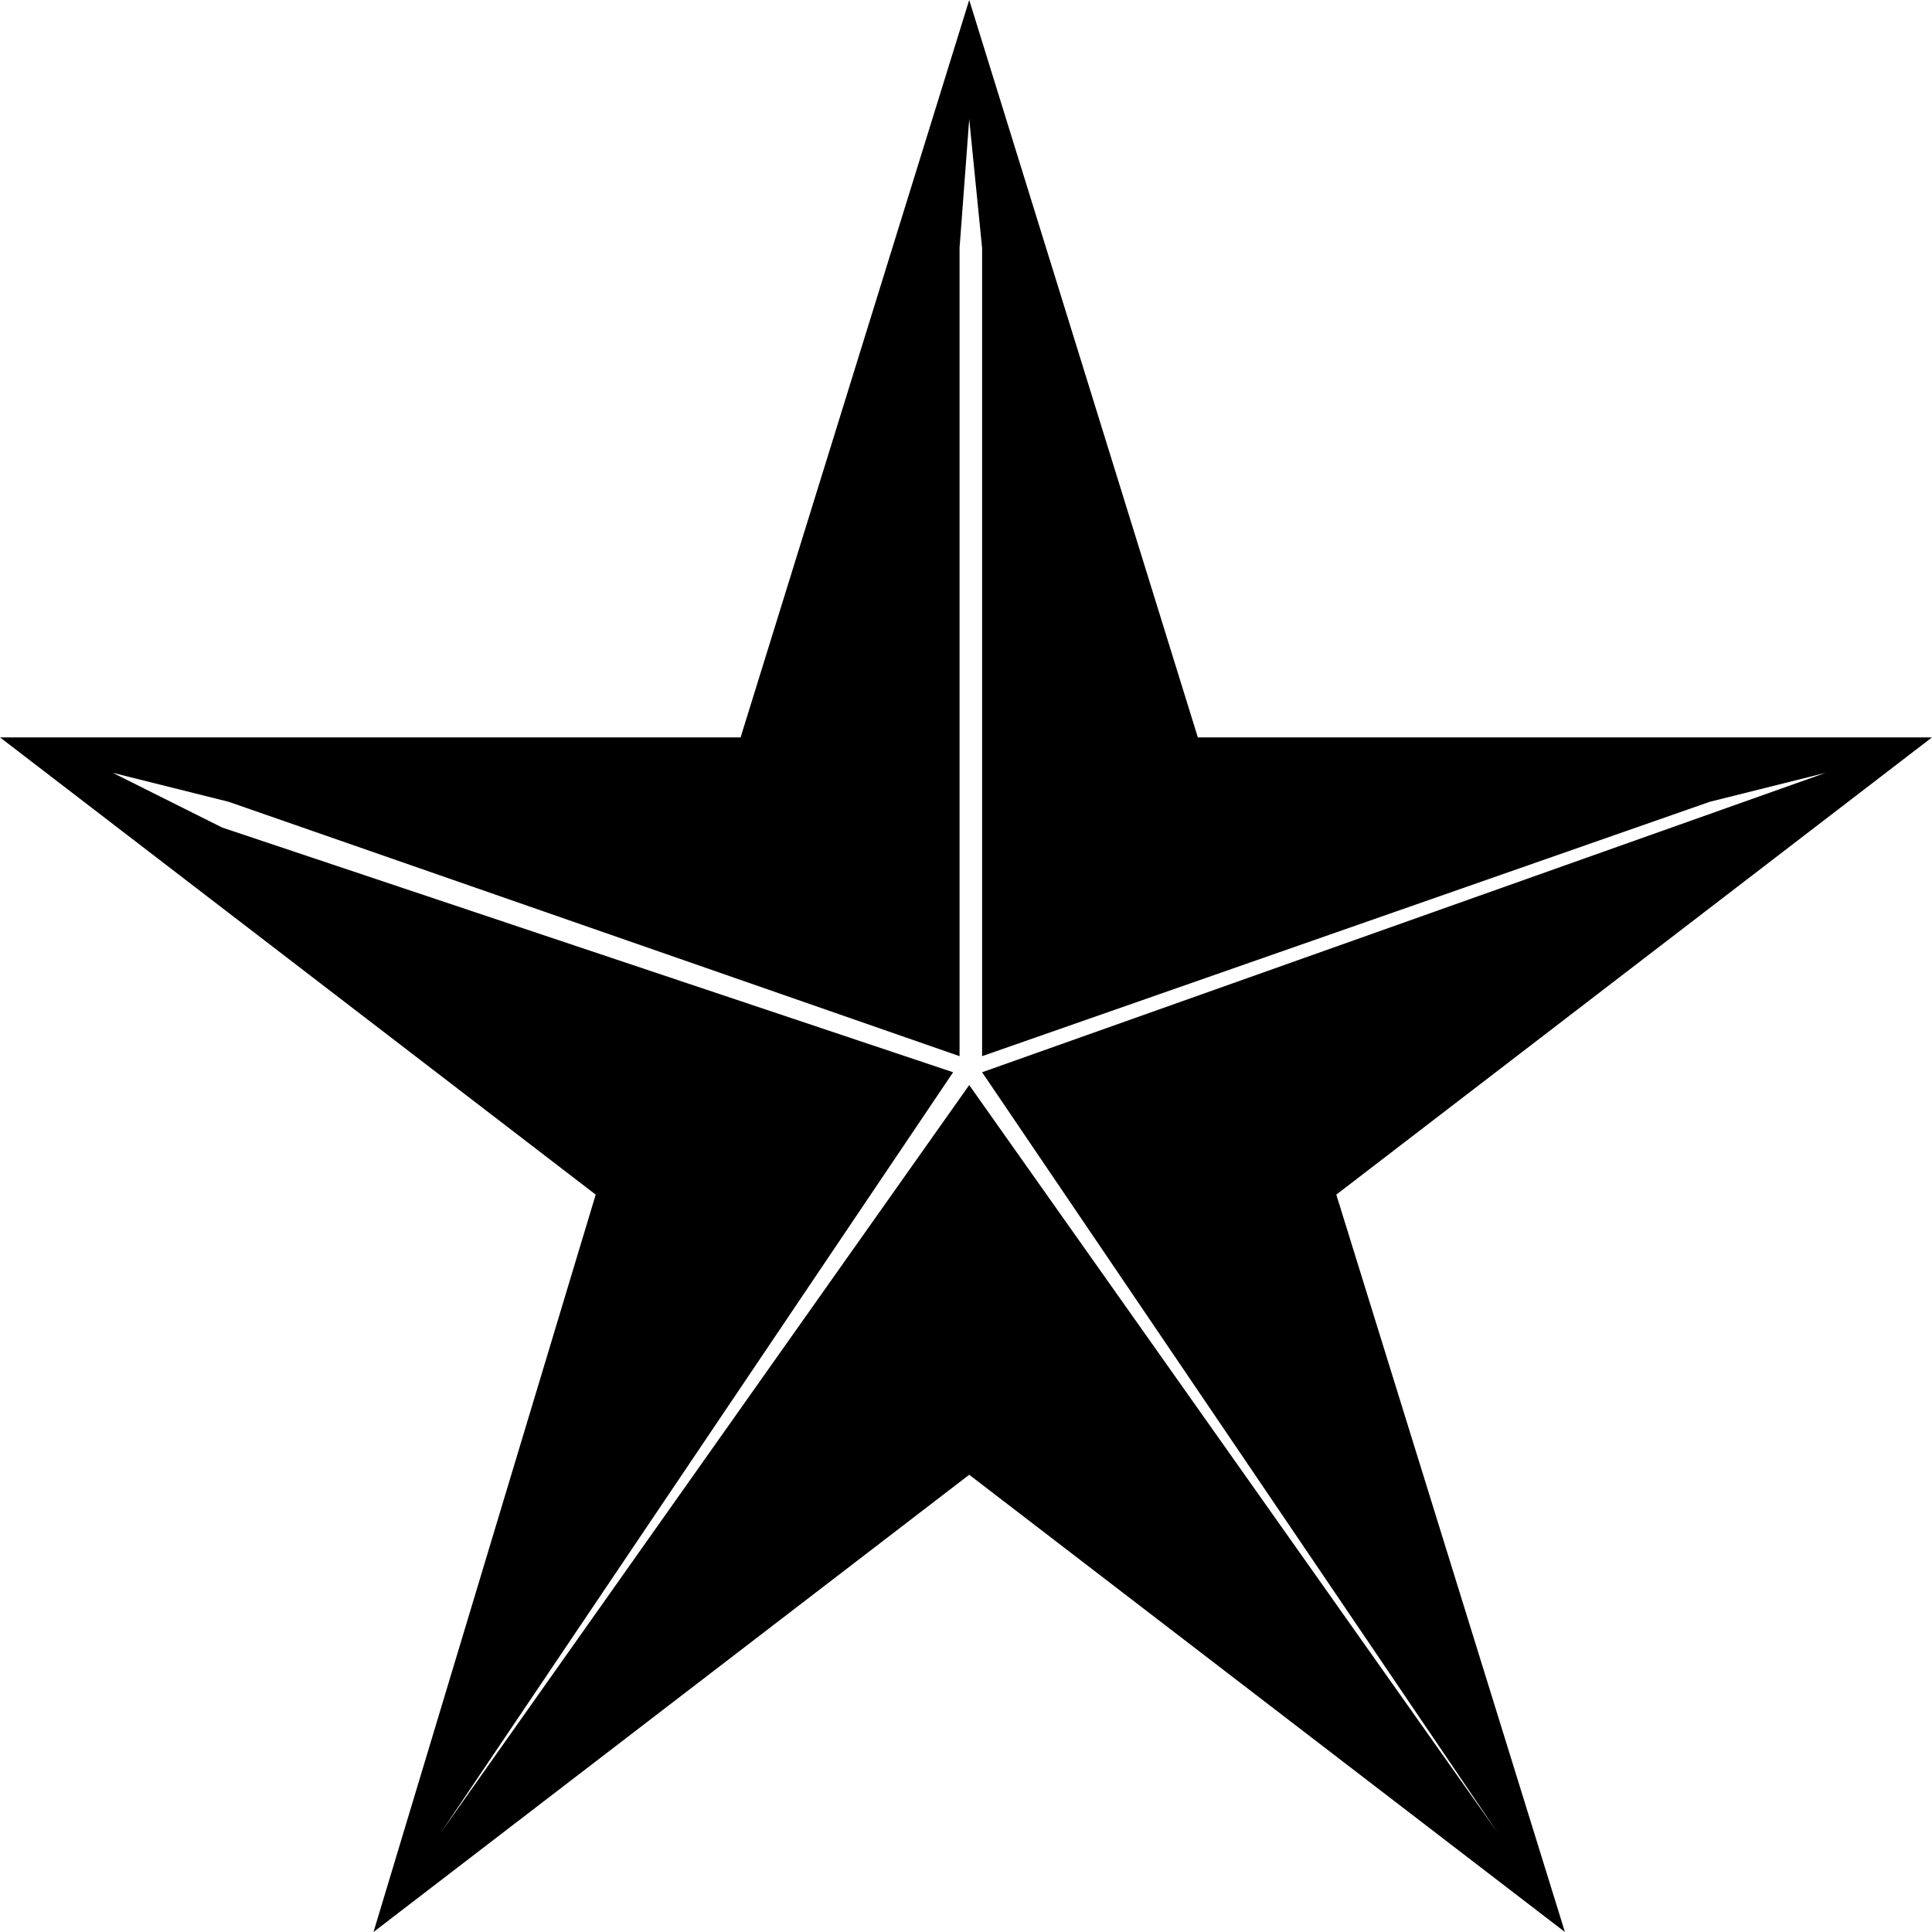 <?xml version="1.0" encoding="utf-8"?>
<!-- Generator: Adobe Illustrator 16.0.0, SVG Export Plug-In . SVG Version: 6.00 Build 0)  -->
<!DOCTYPE svg PUBLIC "-//W3C//DTD SVG 1.1//EN" "http://www.w3.org/Graphics/SVG/1.1/DTD/svg11.dtd">
<svg version="1.1" id="Layer_1" xmlns="http://www.w3.org/2000/svg" xmlns:xlink="http://www.w3.org/1999/xlink" x="0px" y="0px"
	 width="30px" height="30px" viewBox="0 0 30 30" enable-background="new 0 0 30 30" xml:space="preserve">
<path fill-rule="evenodd" clip-rule="evenodd" fill="#000000" d="M30,11.45l-9.25,7.1L24.3,30l-9.25-7.1L5.8,30l3.45-11.45L0,11.45
	h11.5L15.05,0l3.55,11.45H30z M28.35,12l-1.8,0.45l-11.3,3.95V3.85l-0.2-2l-0.15,2V16.4L3.55,12.45L1.75,12l1.7,0.85l11.35,3.8
	l-7.95,11.8l8.2-11.601l8.2,11.601l-8-11.8L28.35,12z"/>
</svg>
